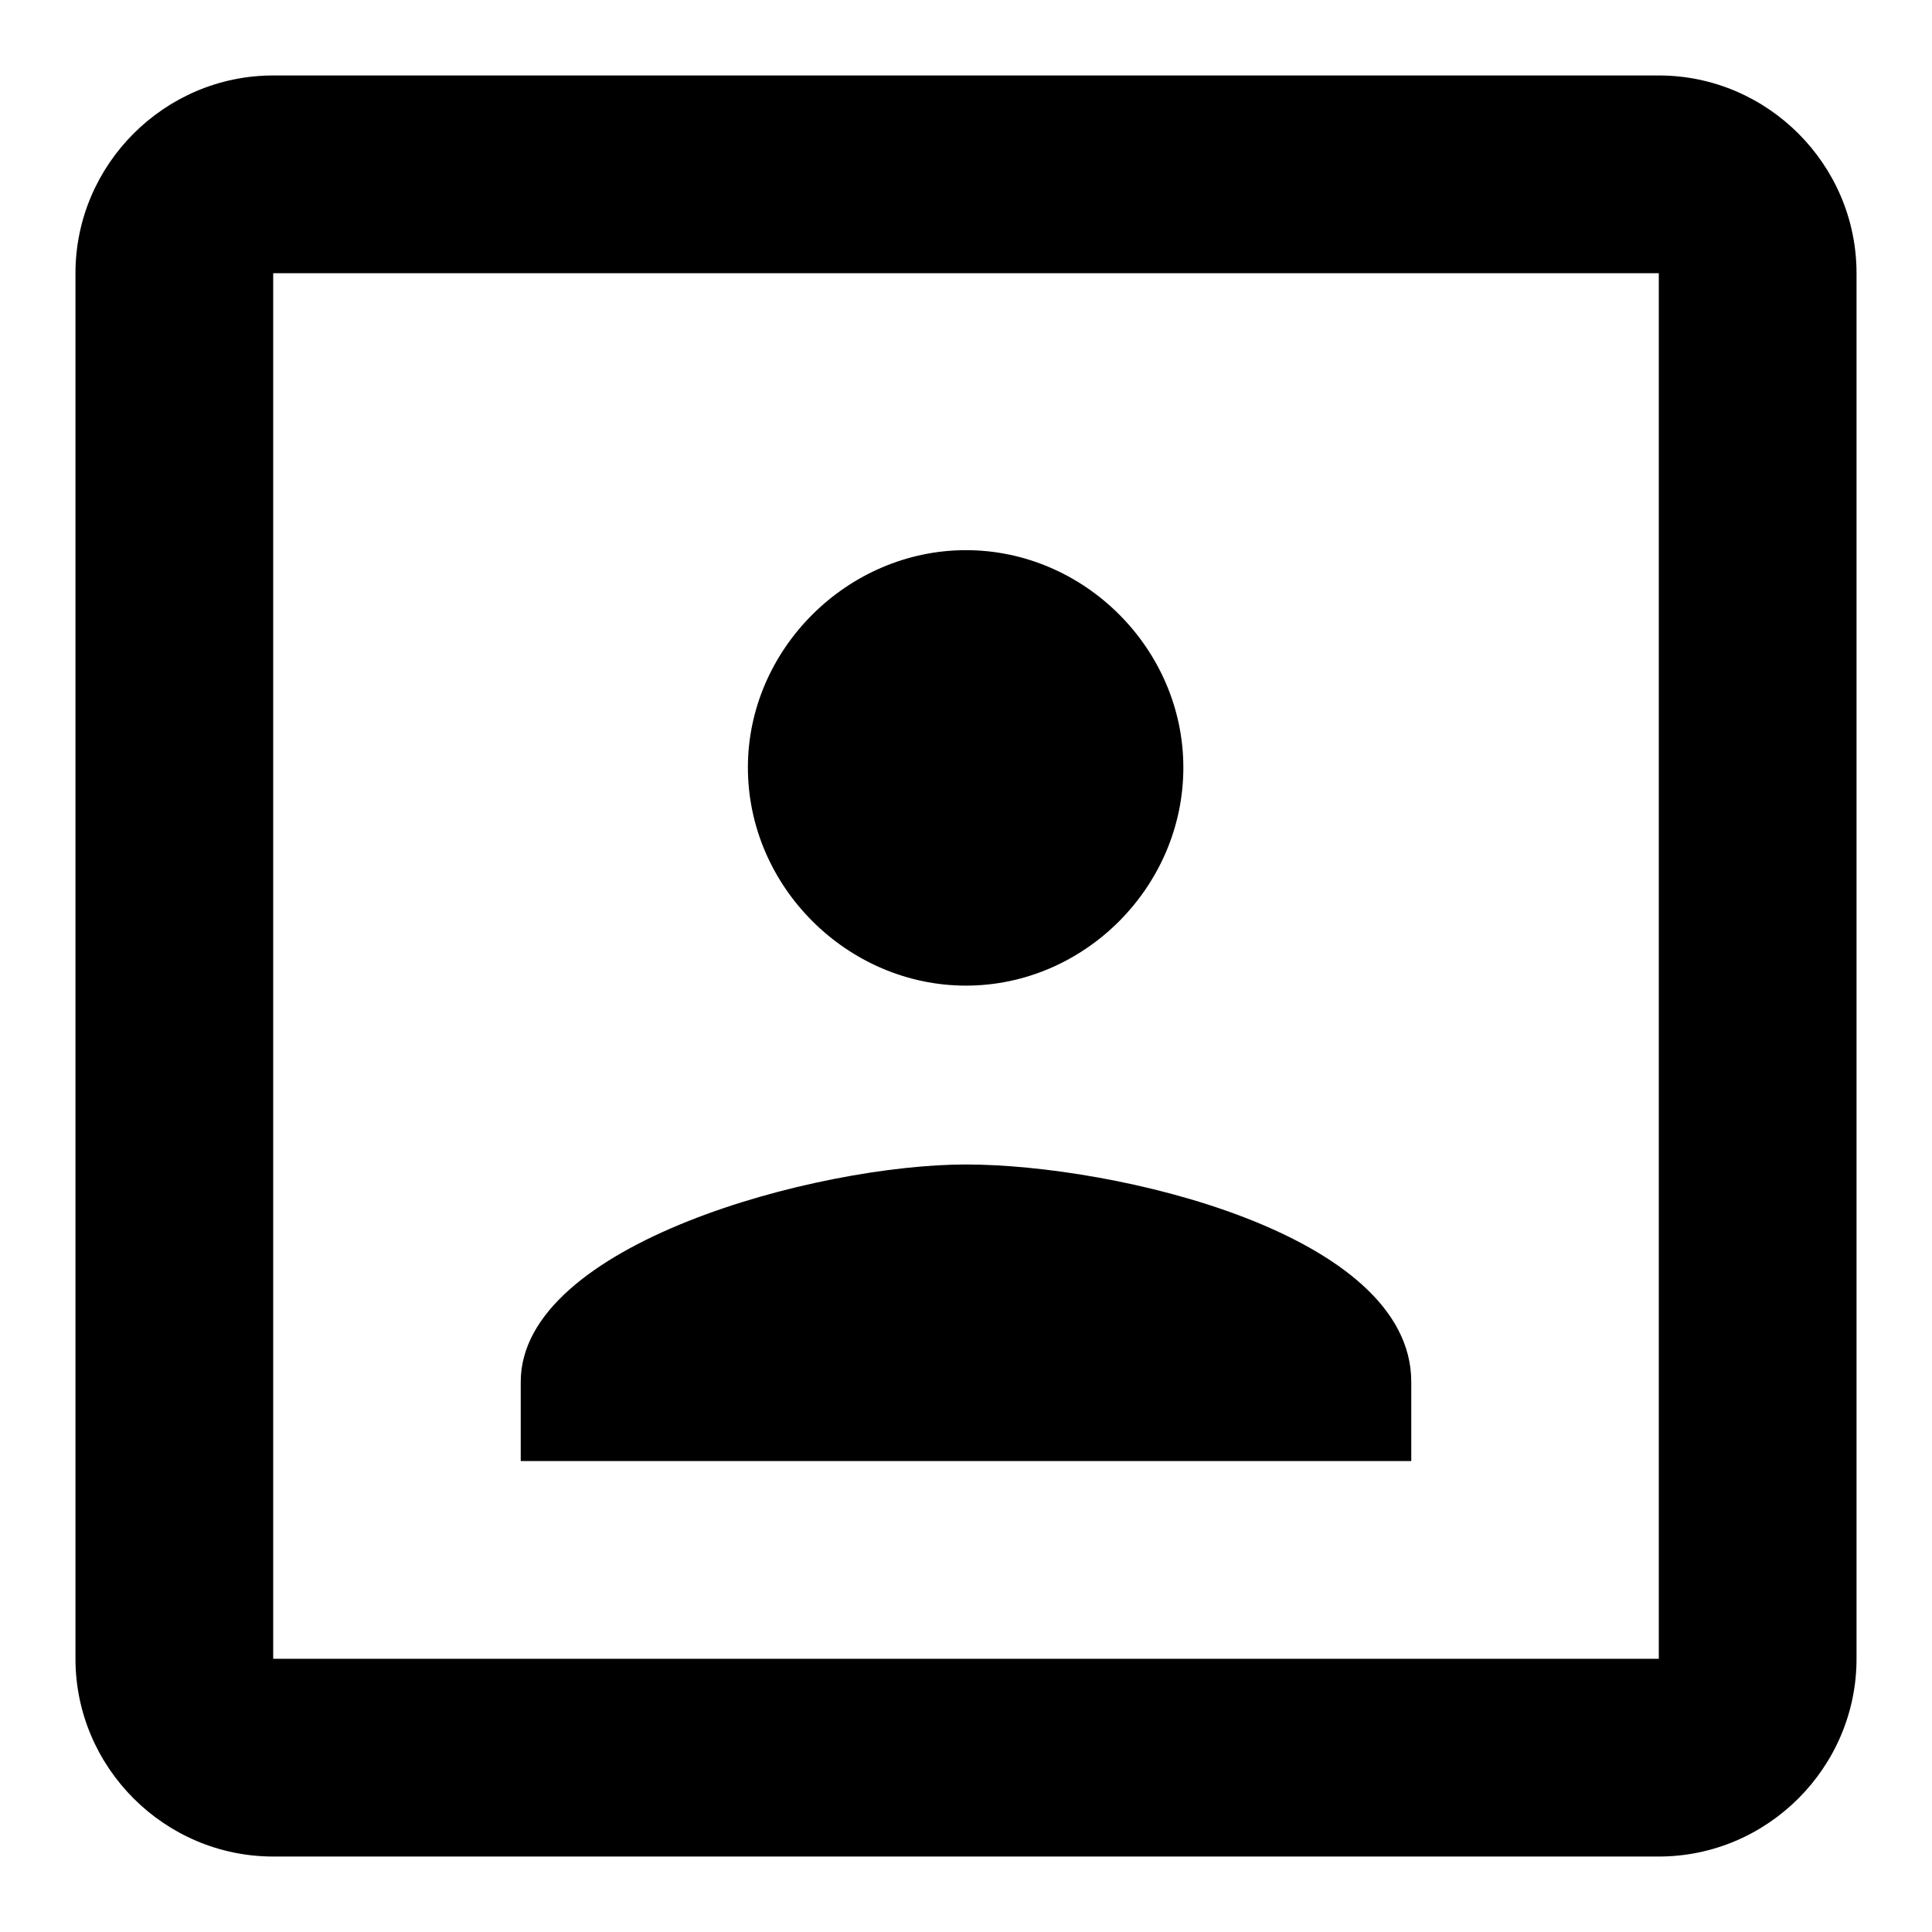 <?xml version="1.0" encoding="utf-8"?>
<!-- Svg Vector Icons : http://www.onlinewebfonts.com/icon -->
<!DOCTYPE svg PUBLIC "-//W3C//DTD SVG 1.1//EN" "http://www.w3.org/Graphics/SVG/1.1/DTD/svg11.dtd">
<svg version="1.1" xmlns="http://www.w3.org/2000/svg" xmlns:xlink="http://www.w3.org/1999/xlink" x="0px" y="0px" viewBox="0 0 256 256" enable-background="new 0 0 256 256" xml:space="preserve">
<g><g><path fill="#000000" d="M128,130.6c15.7,0,28.8-13.1,28.8-28.9c0-15.7-13.1-28.8-28.8-28.8c-15.7,0-28.9,13.1-28.9,28.8C99.1,117.5,112.3,130.6,128,130.6z M187,183.1c0-19.7-39.3-28.8-59-28.8c-19.7,0-59,10.5-59,28.8v10.5h118V183.1z M219.8,10H36.2C21.8,10,10,21.8,10,36.2v183.6c0,14.4,11.8,26.2,26.2,26.2h183.6c14.4,0,26.2-11.8,26.2-26.2V36.2C246,21.8,234.2,10,219.8,10z M219.8,219.8H36.2V36.2h183.6V219.8L219.8,219.8z"/></g></g>
</svg>